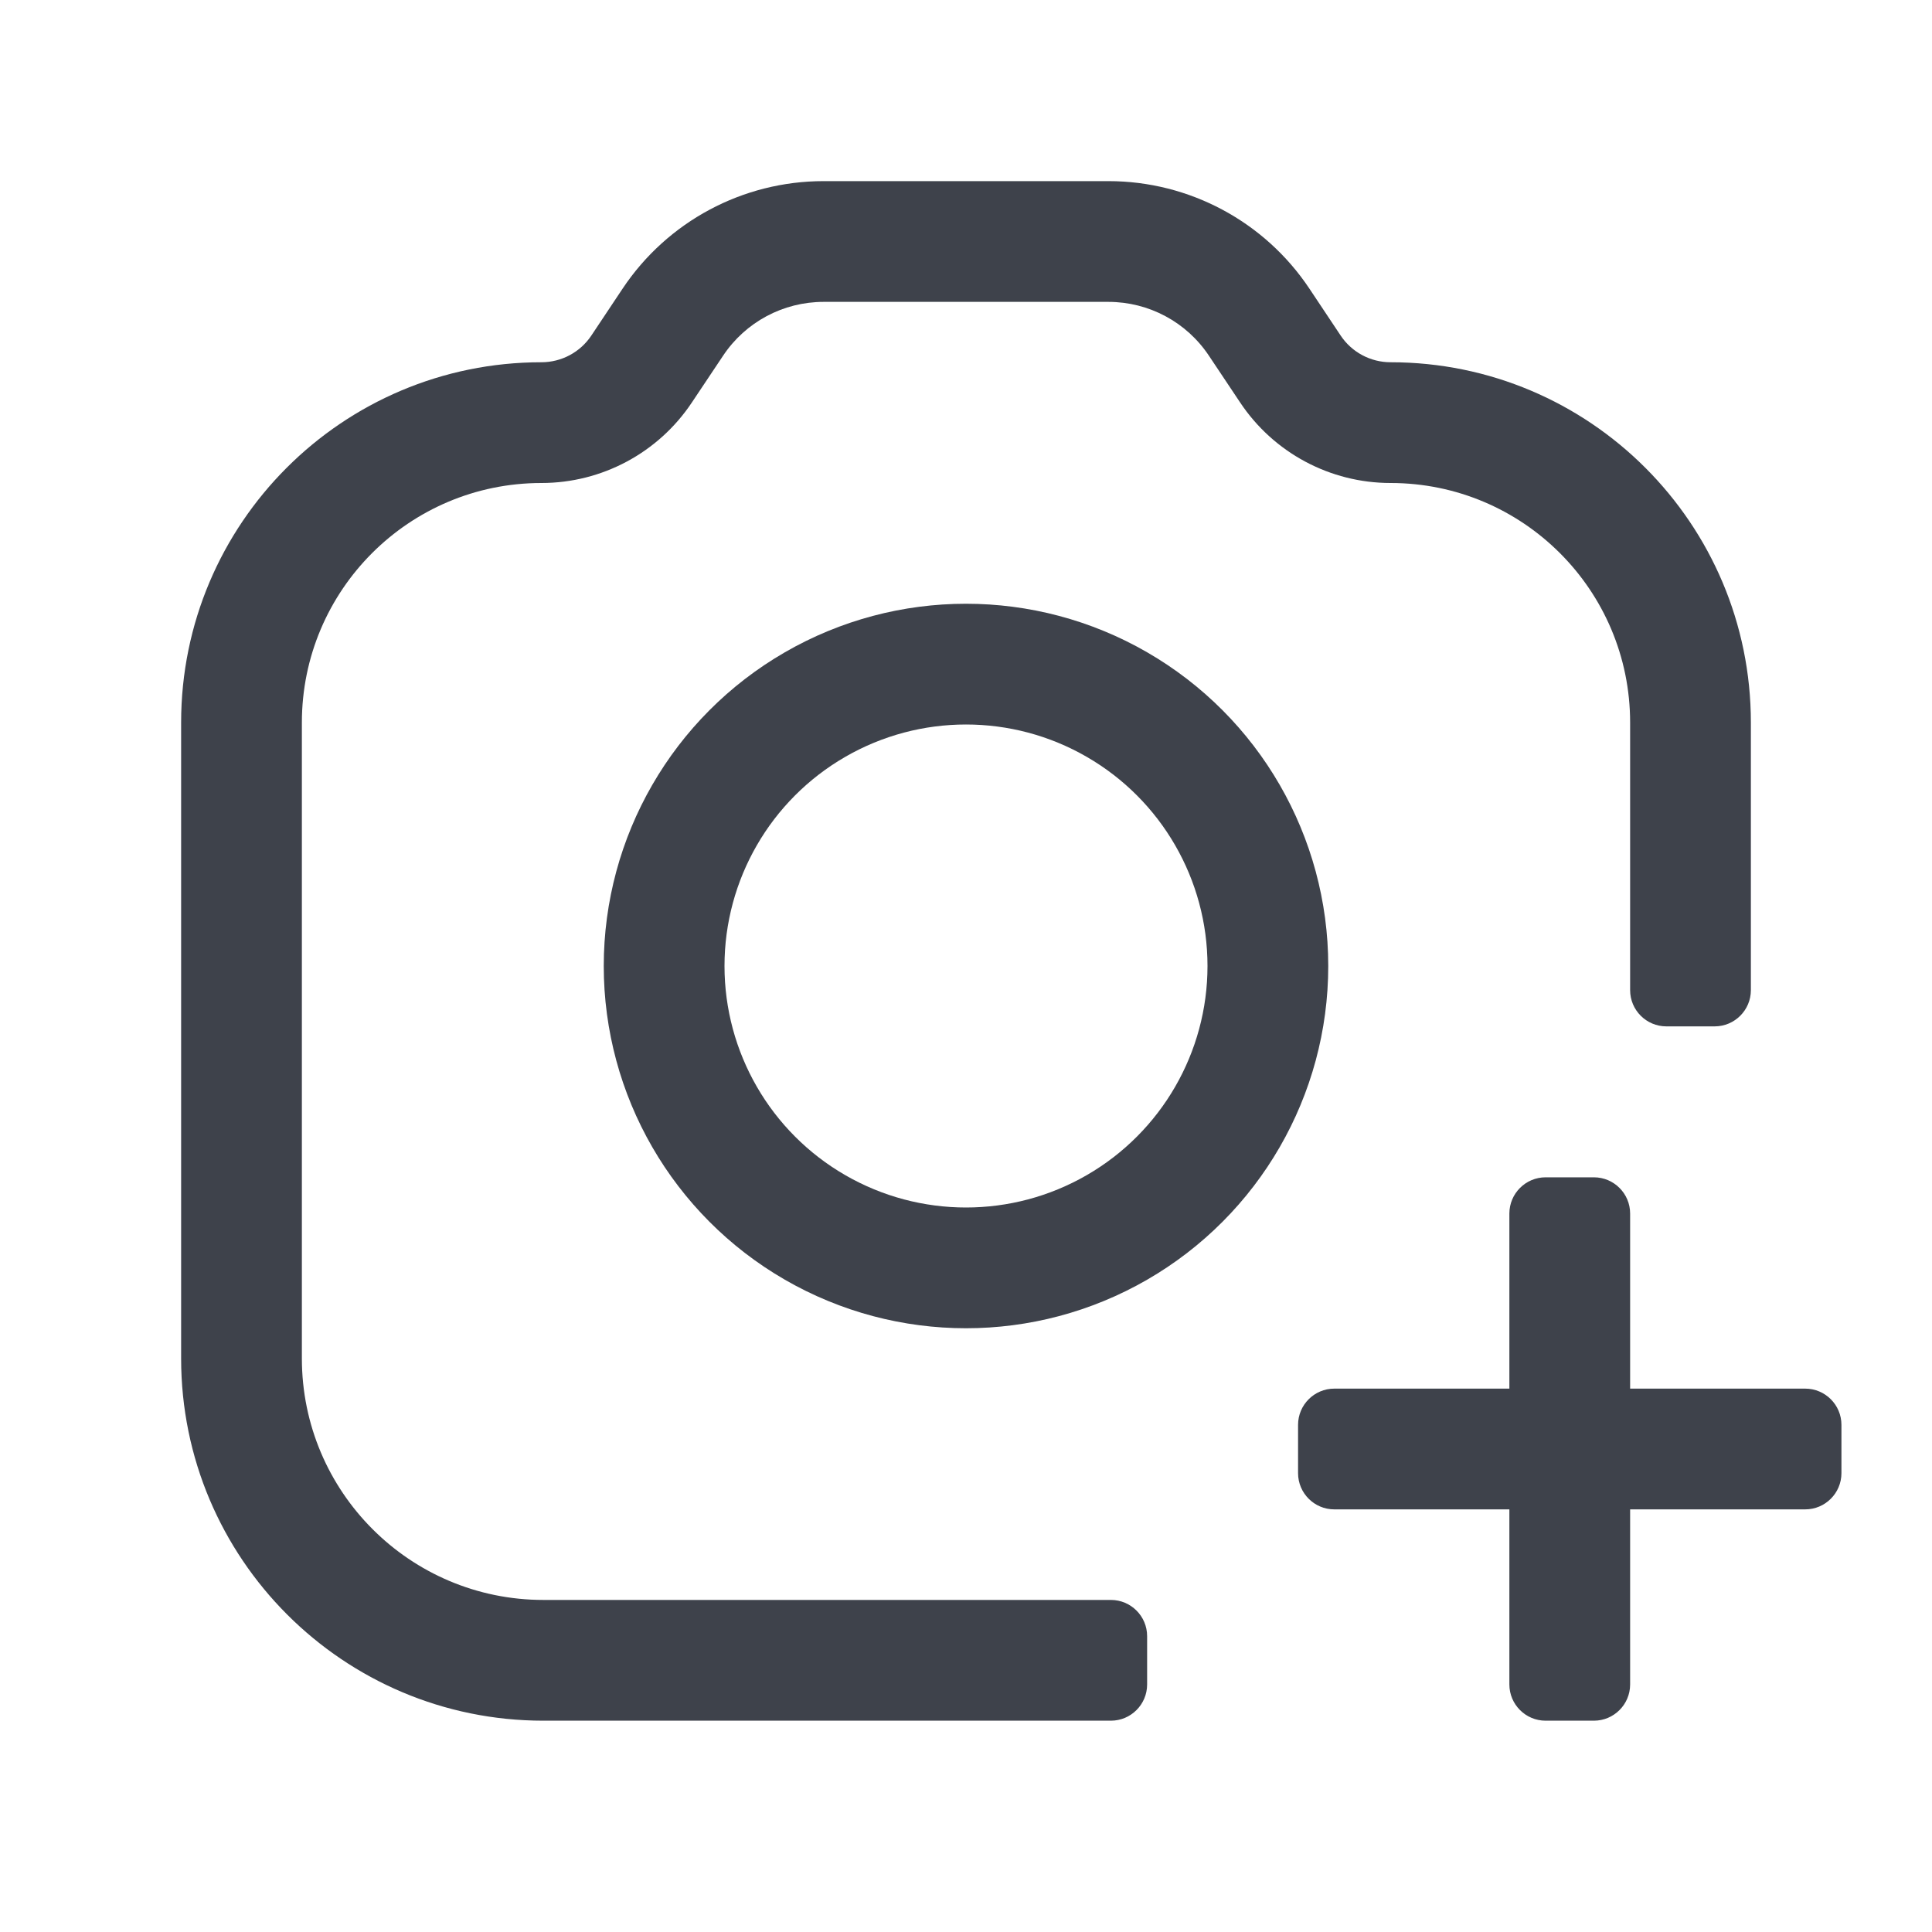 <svg width="32" height="32" viewBox="0 0 32 32" fill="none" xmlns="http://www.w3.org/2000/svg">
<path fill-rule="evenodd" clip-rule="evenodd" d="M27 16.4C27 16.731 27.269 17 27.6 17H28.4C28.731 17 29 16.731 29 16.4V11.968C29 8.672 26.328 6 23.032 6C22.7 6 22.389 5.834 22.205 5.557L21.688 4.781C20.946 3.668 19.697 3 18.359 3H13.641C12.303 3 11.054 3.668 10.312 4.781L9.795 5.557C9.611 5.834 9.3 6 8.968 6C5.672 6 3 8.672 3 11.968V22.5C3 25.814 5.686 28.5 9 28.5H18.4C18.731 28.5 19 28.231 19 27.9V27.1C19 26.769 18.731 26.5 18.4 26.5H9C6.791 26.5 5 24.709 5 22.5V11.968C5 9.776 6.776 8 8.968 8C9.969 8 10.904 7.5 11.459 6.667L11.977 5.891C12.348 5.334 12.972 5 13.641 5H18.359C19.028 5 19.652 5.334 20.023 5.891L20.541 6.667C21.096 7.5 22.031 8 23.032 8C25.224 8 27 9.776 27 11.968V16.4ZM25.6 28.5C25.269 28.5 25 28.231 25 27.9V25H22.1C21.769 25 21.5 24.731 21.5 24.4V23.6C21.5 23.269 21.769 23 22.1 23H25V20.1C25 19.769 25.269 19.5 25.6 19.5H26.4C26.731 19.5 27 19.769 27 20.1V23H29.9C30.231 23 30.5 23.269 30.5 23.6V24.4C30.5 24.731 30.231 25 29.9 25H27V27.9C27 28.231 26.731 28.5 26.4 28.5H25.6Z" fill="#3E424B"/>
<circle cx="16" cy="16" r="5" stroke="#3E424B" stroke-width="2"/>
</svg>
